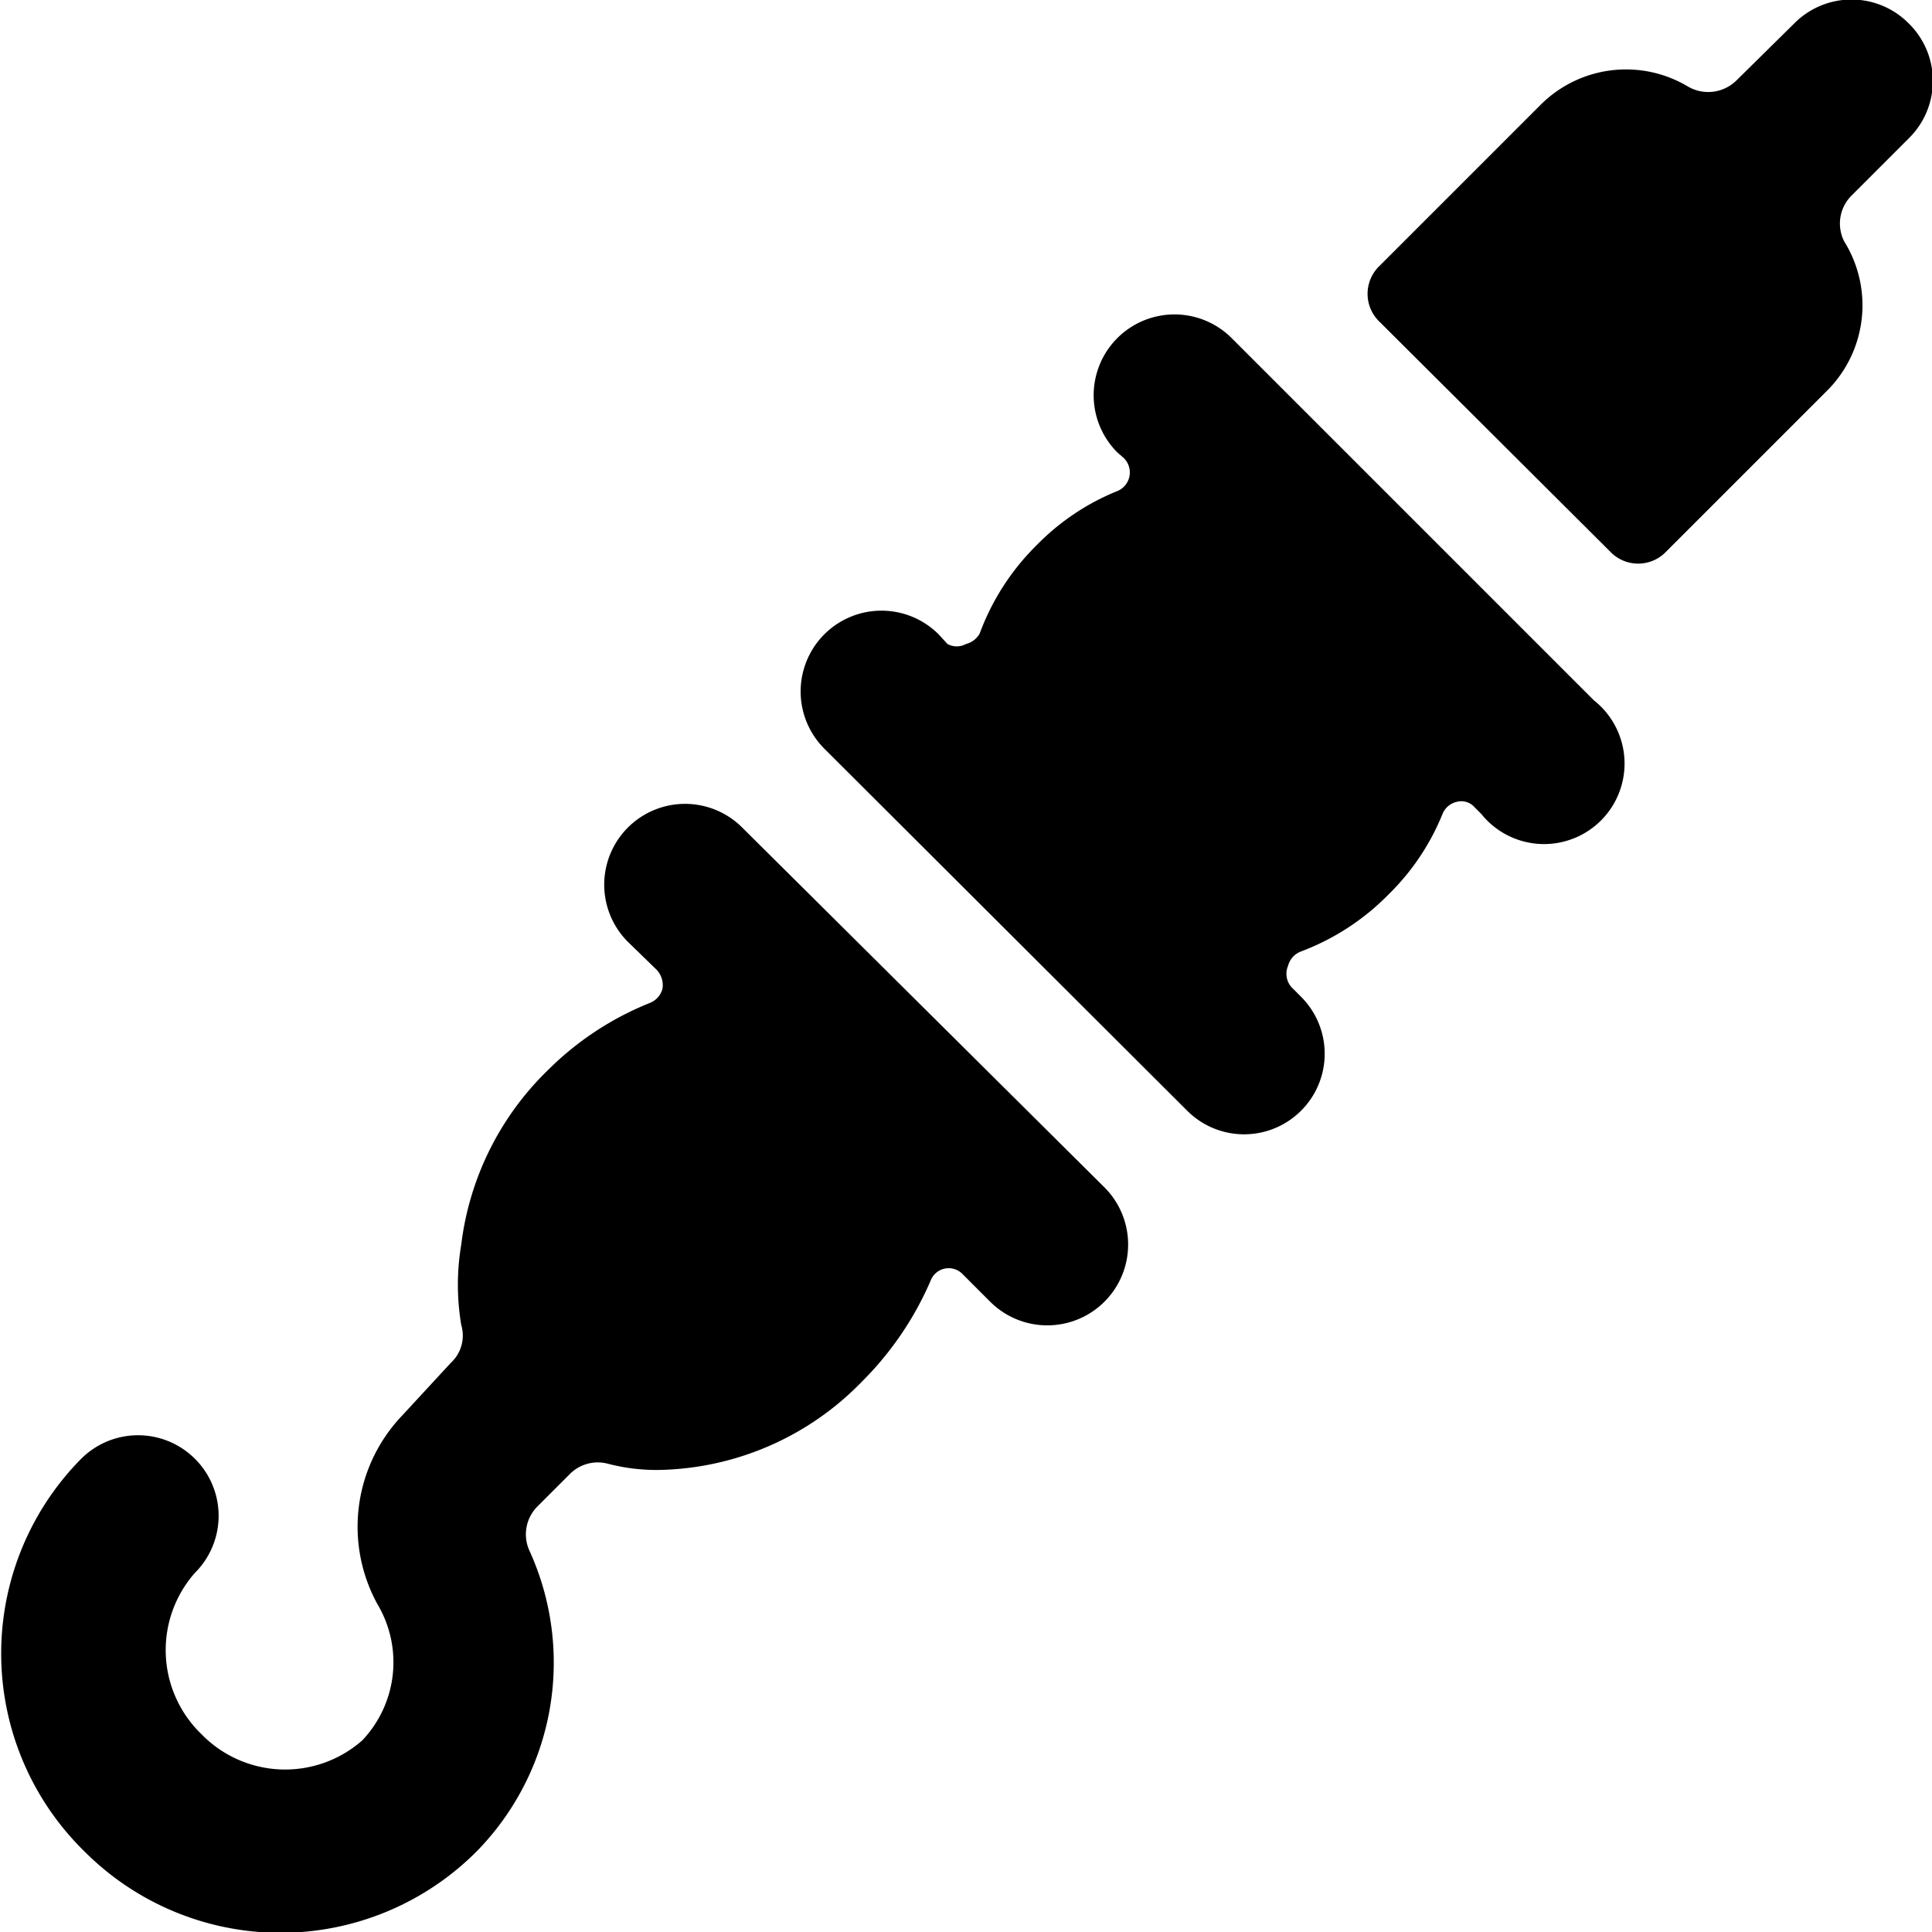 <svg xmlns="http://www.w3.org/2000/svg" viewBox="0 0 24 24"><g><path d="M15.3 4.2a1 1 0 1 0 -1.42 1.42l0.08 0.07a0.25 0.25 0 0 1 -0.08 0.41 2.94 2.94 0 0 0 -1 0.67 3 3 0 0 0 -0.71 1.1A0.27 0.27 0 0 1 12 8a0.24 0.24 0 0 1 -0.23 0l-0.11 -0.12a1 1 0 0 0 -1.42 1.42l4.51 4.5a1 1 0 0 0 1.41 0 1 1 0 0 0 0 -1.42l-0.11 -0.11A0.25 0.25 0 0 1 16 12a0.26 0.26 0 0 1 0.16 -0.18 3 3 0 0 0 1.09 -0.71 2.94 2.94 0 0 0 0.67 -1 0.25 0.25 0 0 1 0.18 -0.15 0.22 0.22 0 0 1 0.22 0.07l0.08 0.08a1 1 0 1 0 1.4 -1.41Z" fill="#000000" stroke-width="1"></path><path d="M9.22 10.28A1 1 0 1 0 7.8 11.7l0.36 0.35a0.28 0.28 0 0 1 0.07 0.23 0.26 0.26 0 0 1 -0.16 0.18 3.78 3.78 0 0 0 -1.26 0.83 3.63 3.63 0 0 0 -1.08 2.17 3 3 0 0 0 0 1 0.46 0.46 0 0 1 -0.13 0.47l-0.6 0.65a2 2 0 0 0 -0.31 2.35 1.41 1.41 0 0 1 -0.19 1.69 1.45 1.45 0 0 1 -2 -0.08 1.45 1.45 0 0 1 -0.08 -2 1 1 0 0 0 0 -1.42 1 1 0 0 0 -1.41 0A3.44 3.44 0 0 0 1.05 23a3.44 3.44 0 0 0 4.87 0 3.35 3.35 0 0 0 0.66 -3.73 0.49 0.49 0 0 1 0.1 -0.56l0.39 -0.39a0.49 0.49 0 0 1 0.47 -0.14 2.39 2.39 0 0 0 0.66 0.08 3.6 3.6 0 0 0 2.51 -1.1 4 4 0 0 0 0.85 -1.25 0.24 0.24 0 0 1 0.4 -0.08l0.34 0.34a1 1 0 0 0 1.42 -1.42Z" fill="#000000" stroke-width="1"></path><path d="M23.71 0.29a1 1 0 0 0 -1.42 0l-0.72 0.71a0.5 0.5 0 0 1 -0.61 0.07 1.5 1.5 0 0 0 -1.82 0.23l-2 2a0.48 0.48 0 0 0 0 0.7L20 6.85a0.48 0.48 0 0 0 0.7 0l2 -2A1.5 1.5 0 0 0 22.91 3a0.49 0.49 0 0 1 0.09 -0.57l0.72 -0.72a1 1 0 0 0 -0.01 -1.42Z" fill="#000000" stroke-width="1"></path></g></svg>